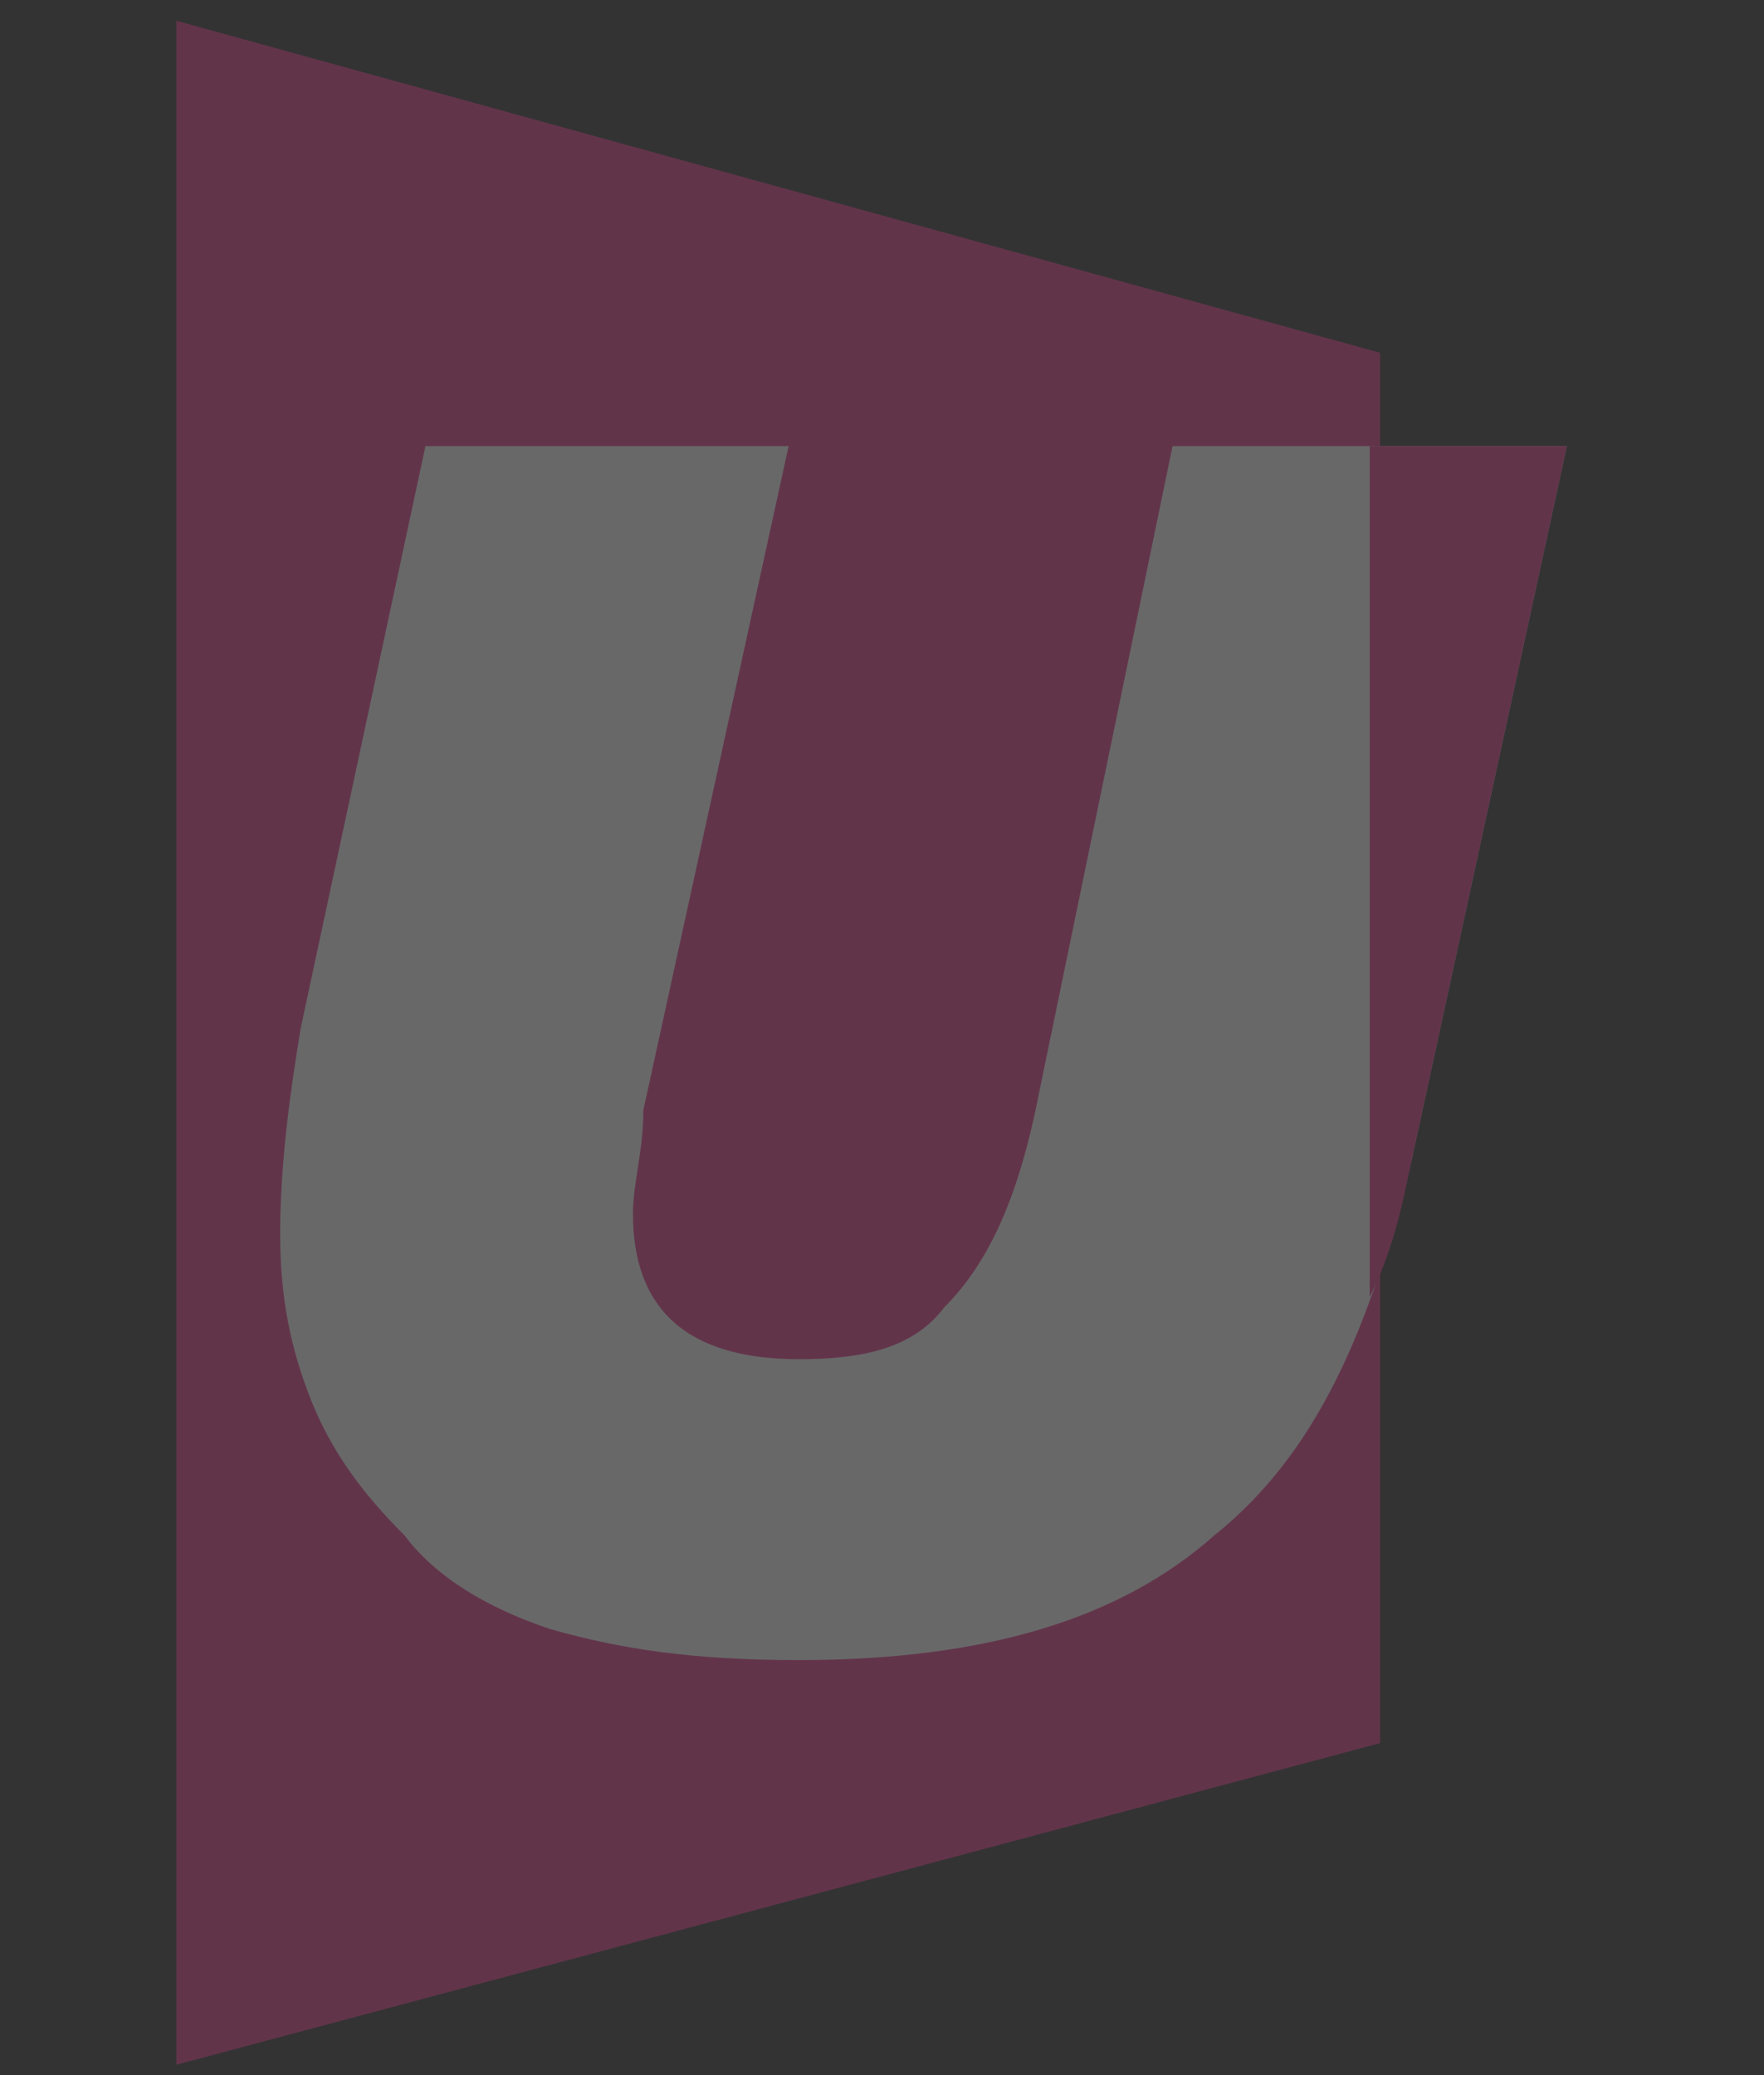 <?xml version="1.0" encoding="utf-8"?>
<!-- Generator: Adobe Illustrator 22.0.0, SVG Export Plug-In . SVG Version: 6.00 Build 0)  -->
<svg version="1.1" id="Layer_1" xmlns="http://www.w3.org/2000/svg" xmlns:xlink="http://www.w3.org/1999/xlink" x="0px" y="0px"
	 viewBox="0 0 17 20" style="enable-background:new 0 0 17 20;" xml:space="preserve">
<rect x="0" y="0" width="17" height="20" fill="#333333" stroke="none"/>
<style type="text/css">
	.st0{opacity:0.26;}
	.st1{fill:#E8388C;}
	.st2{fill:#FFFFFF;}
</style>
<g class="st0">
	<path class="st1" d="M1.7,0.2l11.6,3.2v13.4L1.7,19.9C1.7,19.9,1.7,0,1.7,0.2z"/>
	<g>
		<path class="st2" d="M15.1,4.3l-1.5,6.9c-0.4,1.6-0.9,2.8-1.9,3.6c-0.9,0.8-2.2,1.2-4,1.2c-1,0-1.7-0.1-2.4-0.3
			c-0.6-0.2-1.1-0.5-1.4-0.9C3.5,14.4,3.2,14,3,13.5c-0.2-0.5-0.3-1-0.3-1.6c0-0.7,0.1-1.4,0.2-2l1.2-5.6h3.5l-1.4,6.4
			c0,0.4-0.1,0.7-0.1,1c0,0.9,0.5,1.4,1.6,1.4c0.6,0,1.1-0.1,1.4-0.5c0.4-0.4,0.7-1,0.9-2l1.3-6.3L15.1,4.3L15.1,4.3z"/>
	</g>
	<g>
		<path class="st1" d="M13.2,4.3h1.9l-1.5,6.9c-0.1,0.5-0.2,0.9-0.4,1.3"/>
	</g>
</g>
</svg>
